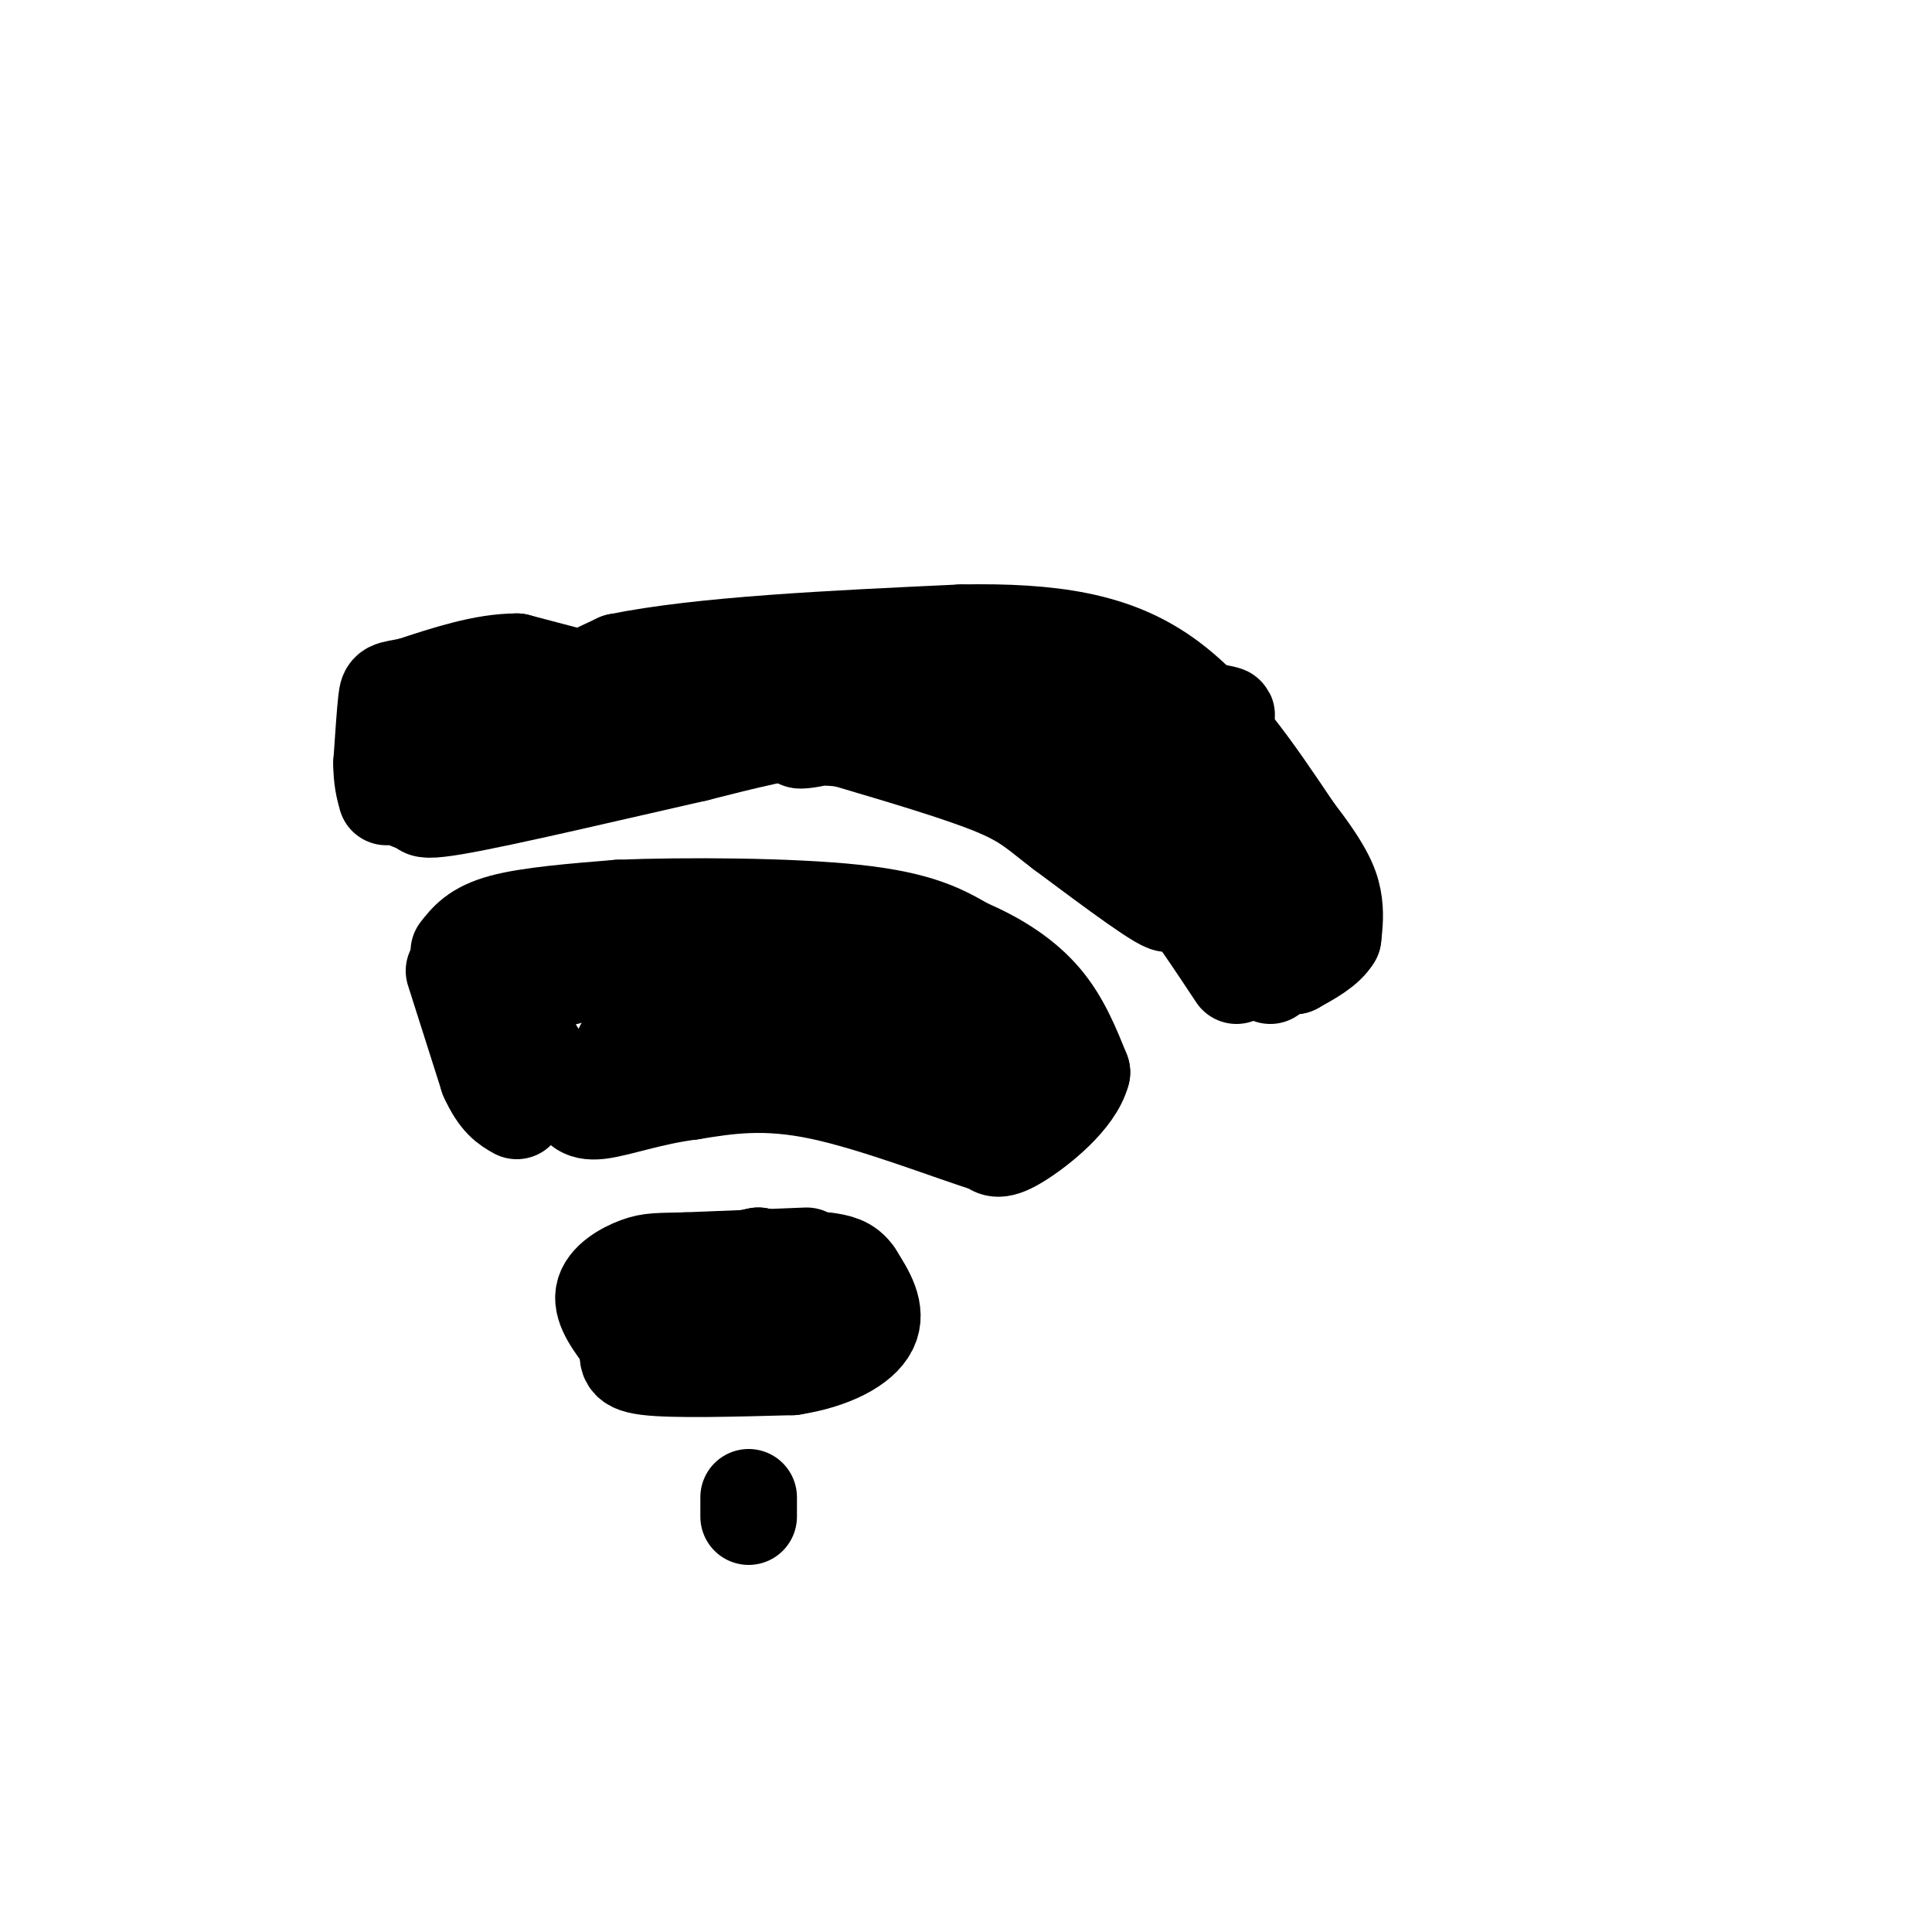 <svg viewBox='0 0 400 400' version='1.1' xmlns='http://www.w3.org/2000/svg' xmlns:xlink='http://www.w3.org/1999/xlink'><g fill='none' stroke='#000000' stroke-width='20' stroke-linecap='round' stroke-linejoin='round'><path d='M96,152c0.000,0.000 32.000,-15.000 32,-15'/><path d='M128,137c17.167,-3.500 44.083,-4.750 71,-6'/><path d='M199,131c19.178,-0.356 31.622,1.756 42,9c10.378,7.244 18.689,19.622 27,32'/><path d='M268,172c5.978,7.733 7.422,11.067 8,14c0.578,2.933 0.289,5.467 0,8'/><path d='M276,194c-1.333,2.333 -4.667,4.167 -8,6'/><path d='M268,200c-4.711,-5.644 -12.489,-22.756 -20,-32c-7.511,-9.244 -14.756,-10.622 -22,-12'/><path d='M226,156c-7.452,-3.143 -15.083,-5.000 -24,-6c-8.917,-1.000 -19.119,-1.143 -29,0c-9.881,1.143 -19.440,3.571 -29,6'/><path d='M144,156c-15.533,3.511 -39.867,9.289 -50,11c-10.133,1.711 -6.067,-0.644 -2,-3'/><path d='M92,164c7.345,-4.012 26.708,-12.542 38,-17c11.292,-4.458 14.512,-4.845 21,-5c6.488,-0.155 16.244,-0.077 26,0'/><path d='M177,142c7.244,-0.756 12.356,-2.644 24,-2c11.644,0.644 29.822,3.822 48,7'/><path d='M249,147c8.167,1.333 4.583,1.167 1,1'/><path d='M85,166c0.000,0.000 0.000,-15.000 0,-15'/><path d='M85,151c0.667,-2.833 2.333,-2.417 4,-2'/><path d='M95,197c1.750,-2.250 3.500,-4.500 9,-6c5.500,-1.500 14.750,-2.250 24,-3'/><path d='M128,188c13.600,-0.556 35.600,-0.444 49,1c13.400,1.444 18.200,4.222 23,7'/><path d='M200,196c6.778,2.867 12.222,6.533 16,11c3.778,4.467 5.889,9.733 8,15'/><path d='M224,222c-1.378,5.400 -8.822,11.400 -13,14c-4.178,2.600 -5.089,1.800 -6,1'/><path d='M205,237c-7.511,-2.289 -23.289,-8.511 -35,-11c-11.711,-2.489 -19.356,-1.244 -27,0'/><path d='M143,226c-8.200,1.022 -15.200,3.578 -19,4c-3.800,0.422 -4.400,-1.289 -5,-3'/><path d='M119,227c-2.733,-2.422 -7.067,-6.978 -9,-11c-1.933,-4.022 -1.467,-7.511 -1,-11'/><path d='M109,205c6.833,-3.333 24.417,-6.167 42,-9'/><path d='M151,196c8.440,-2.083 8.542,-2.792 16,-2c7.458,0.792 22.274,3.083 30,7c7.726,3.917 8.363,9.458 9,15'/><path d='M206,216c2.289,3.489 3.511,4.711 -6,4c-9.511,-0.711 -29.756,-3.356 -50,-6'/><path d='M150,214c-13.067,0.178 -20.733,3.622 -21,3c-0.267,-0.622 6.867,-5.311 14,-10'/><path d='M143,207c5.452,-2.798 12.083,-4.792 22,-5c9.917,-0.208 23.119,1.369 30,3c6.881,1.631 7.440,3.315 8,5'/><path d='M227,165c0.000,0.000 15.000,17.000 15,17'/><path d='M242,182c4.833,6.167 9.417,13.083 14,20'/><path d='M142,263c0.000,0.000 15.000,-3.000 15,-3'/><path d='M157,260c5.044,1.000 10.156,5.000 13,8c2.844,3.000 3.422,5.000 4,7'/><path d='M174,275c1.333,1.667 2.667,2.333 0,3c-2.667,0.667 -9.333,1.333 -16,2'/><path d='M158,280c-5.036,0.357 -9.625,0.250 -12,-1c-2.375,-1.250 -2.536,-3.643 -2,-5c0.536,-1.357 1.768,-1.679 3,-2'/><path d='M147,272c3.044,-0.489 9.156,-0.711 13,1c3.844,1.711 5.422,5.356 7,9'/><path d='M155,310c0.000,0.000 0.000,4.000 0,4'/><path d='M126,142c0.000,0.000 -19.000,-5.000 -19,-5'/><path d='M107,137c-6.833,0.000 -14.417,2.500 -22,5'/><path d='M85,142c-4.489,0.867 -4.711,0.533 -5,3c-0.289,2.467 -0.644,7.733 -1,13'/><path d='M79,158c0.000,3.333 0.500,5.167 1,7'/><path d='M94,201c0.000,0.000 7.000,22.000 7,22'/><path d='M101,223c2.167,4.833 4.083,5.917 6,7'/><path d='M167,260c0.000,0.000 -25.000,1.000 -25,1'/><path d='M142,261c-5.655,0.143 -7.292,0.000 -10,1c-2.708,1.000 -6.488,3.143 -7,6c-0.512,2.857 2.244,6.429 5,10'/><path d='M130,278c0.333,2.667 -1.333,4.333 4,5c5.333,0.667 17.667,0.333 30,0'/><path d='M164,283c8.356,-1.289 14.244,-4.511 16,-8c1.756,-3.489 -0.622,-7.244 -3,-11'/><path d='M177,264c-1.500,-2.333 -3.750,-2.667 -6,-3'/><path d='M197,152c0.000,0.000 25.000,13.000 25,13'/><path d='M222,165c7.500,5.833 13.750,13.917 20,22'/><path d='M242,187c-0.333,1.167 -11.167,-6.917 -22,-15'/><path d='M220,172c-5.156,-3.889 -7.044,-6.111 -14,-9c-6.956,-2.889 -18.978,-6.444 -31,-10'/><path d='M175,153c-8.036,-1.143 -12.625,1.000 -7,0c5.625,-1.000 21.464,-5.143 32,-5c10.536,0.143 15.768,4.571 21,9'/><path d='M221,157c5.889,2.111 10.111,2.889 16,9c5.889,6.111 13.444,17.556 21,29'/><path d='M258,195c4.333,6.000 4.667,6.500 5,7'/></g>
</svg>